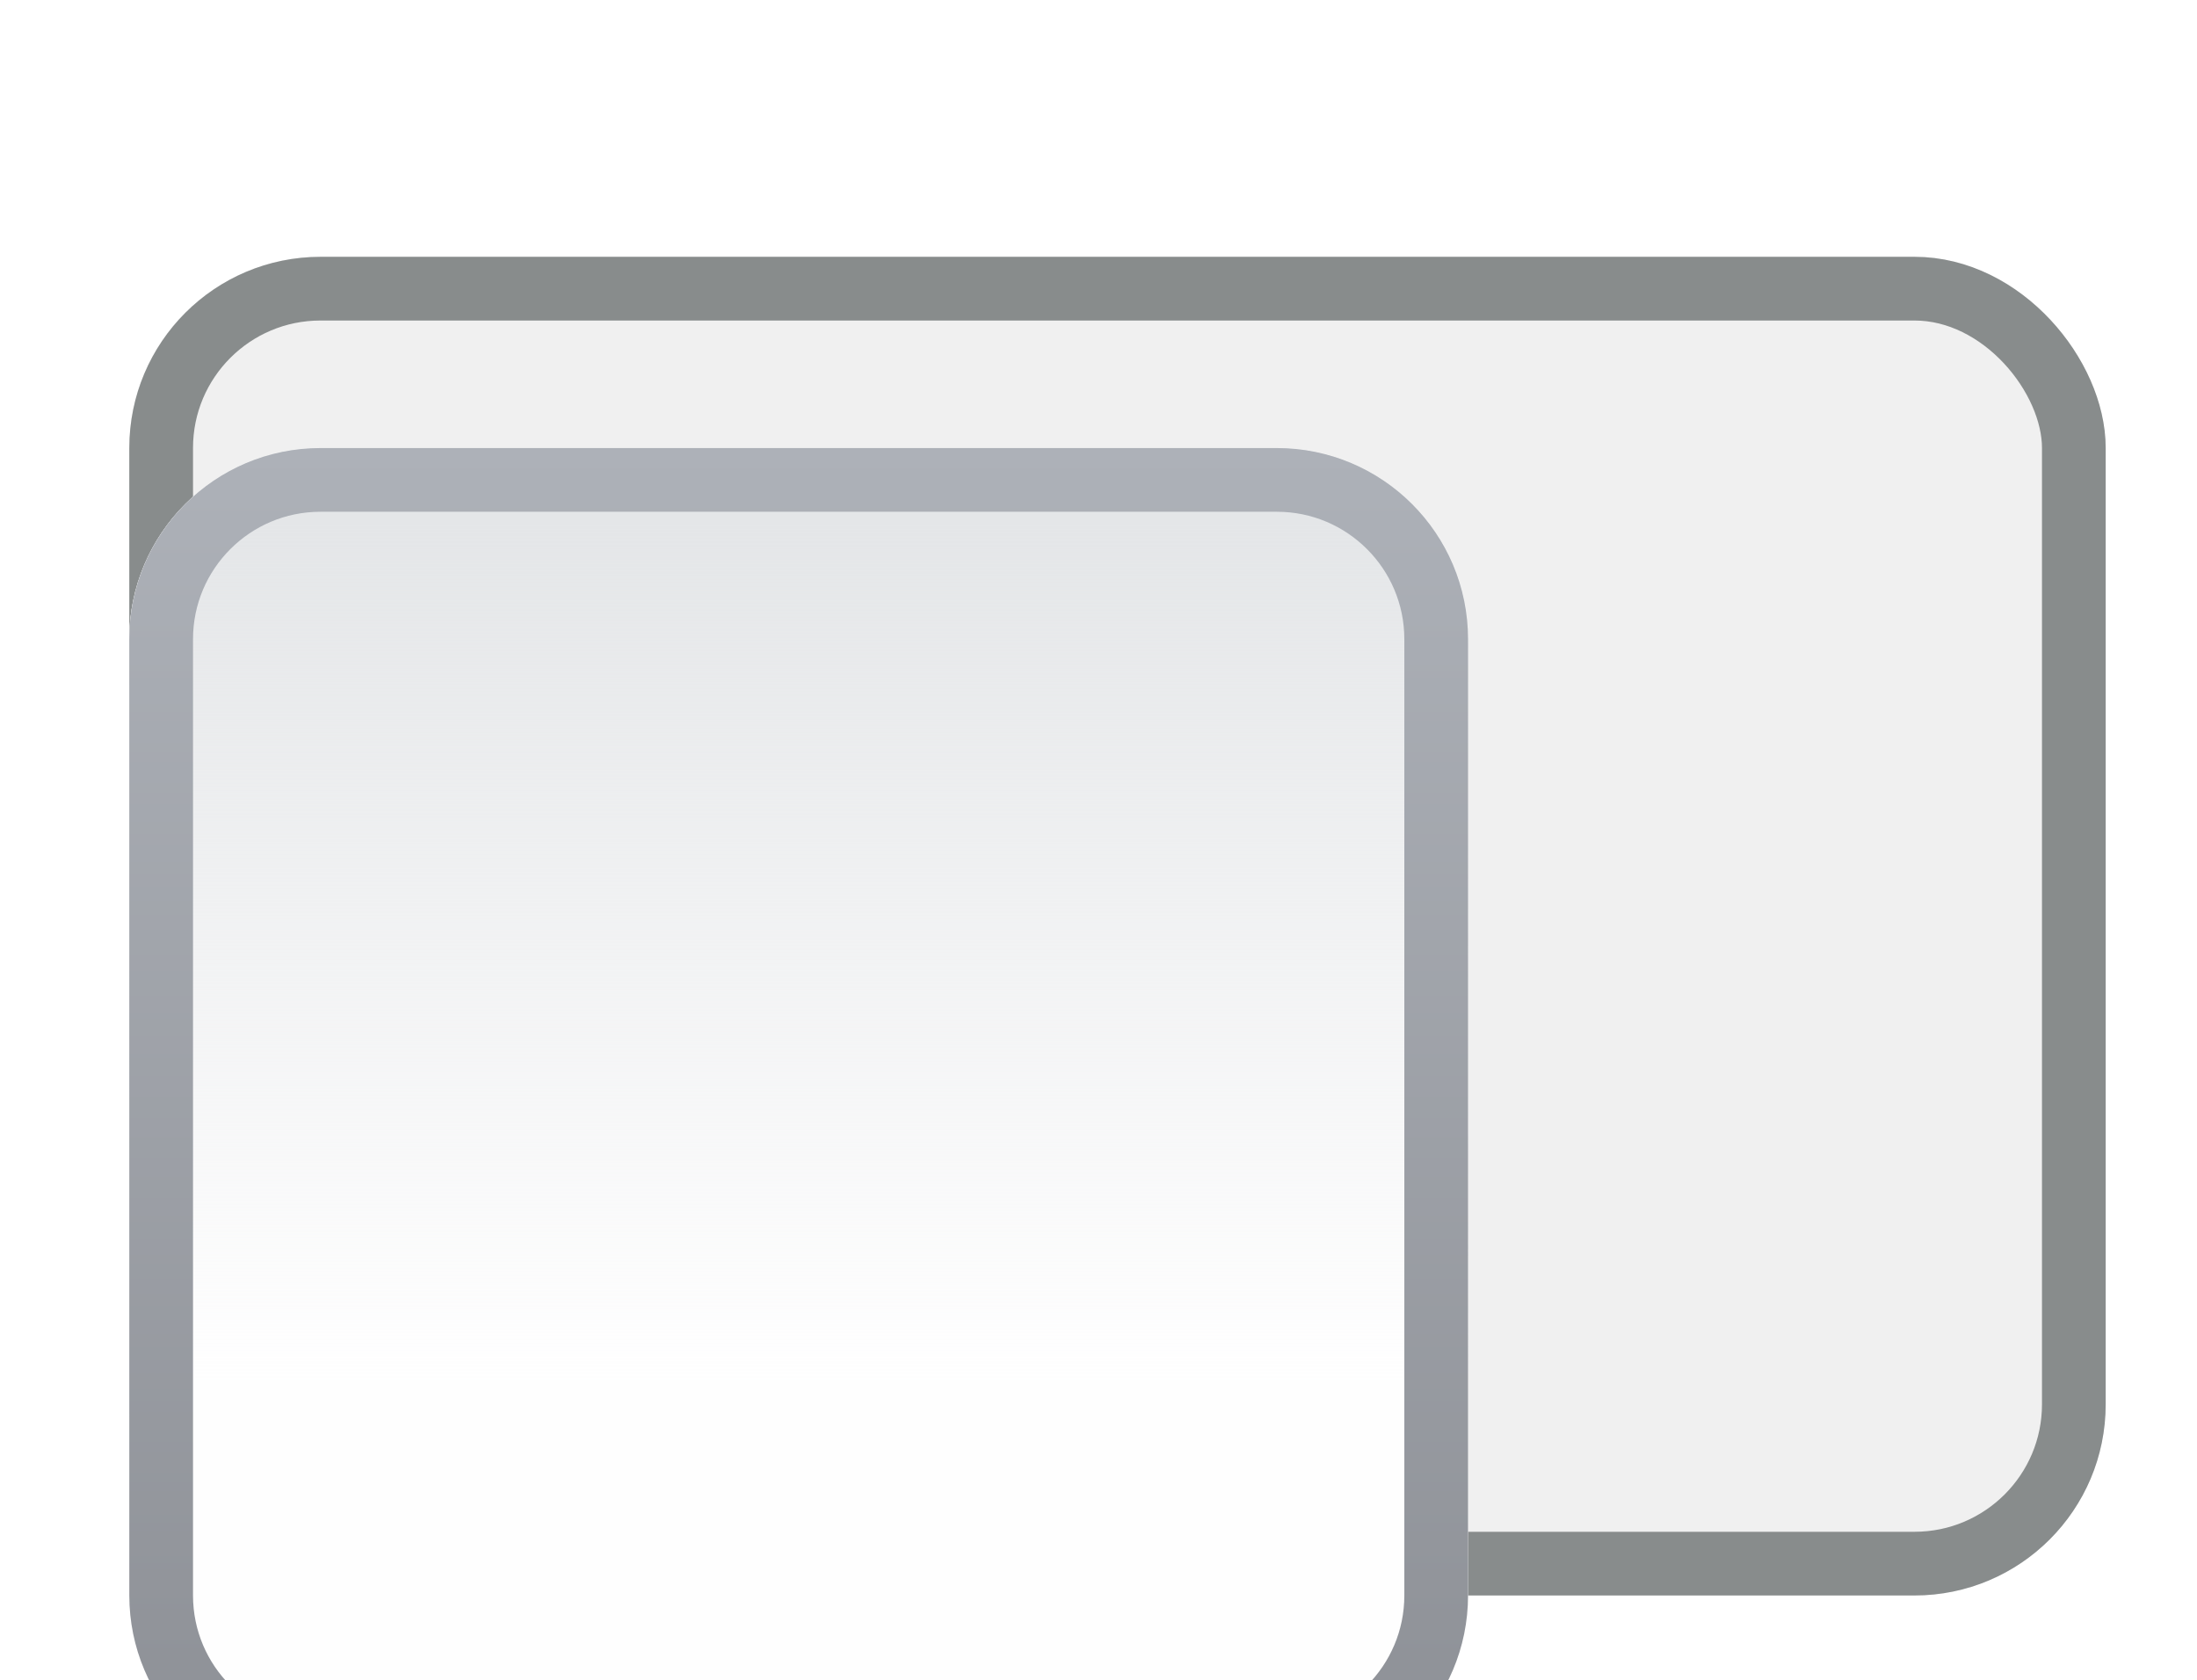 <?xml version="1.0" encoding="utf-8"?>
<svg xmlns="http://www.w3.org/2000/svg" fill="none" height="100%" overflow="visible" preserveAspectRatio="none" style="display: block;" viewBox="0 0 17 13" width="100%">
<g filter="url(#filter0_i_0_1530)" id="Switch">
<rect fill="#F0F0F0" height="10.36" rx="1.48" width="15.293" x="1" y="1"/>
<rect height="9.867" rx="1.233" stroke="#888C8C" stroke-width="0.493" width="14.8" x="1.247" y="1.247"/>
<g filter="url(#filter1_di_0_1530)" id="Slider">
<path clip-rule="evenodd" d="M2.48 1C1.663 1 1 1.663 1 2.48V9.88C1 10.697 1.663 11.36 2.48 11.36H9.88C10.697 11.36 11.36 10.697 11.36 9.88V2.48C11.36 1.663 10.697 1 9.88 1H2.48Z" fill="white" fill-rule="evenodd"/>
<path clip-rule="evenodd" d="M2.48 1C1.663 1 1 1.663 1 2.48V9.88C1 10.697 1.663 11.36 2.48 11.36H9.88C10.697 11.36 11.36 10.697 11.36 9.88V2.48C11.36 1.663 10.697 1 9.88 1H2.48Z" fill="url(#paint0_linear_0_1530)" fill-rule="evenodd"/>
<path d="M2.48 1.247H9.88C10.561 1.247 11.113 1.799 11.113 2.48V9.88C11.113 10.561 10.561 11.113 9.88 11.113H2.48C1.799 11.113 1.247 10.561 1.247 9.88V2.48C1.247 1.799 1.799 1.247 2.48 1.247Z" stroke="url(#paint1_linear_0_1530)" stroke-width="0.493"/>
</g>
</g>
<defs>
<filter color-interpolation-filters="sRGB" filterUnits="userSpaceOnUse" height="10.853" id="filter0_i_0_1530" width="15.293" x="1" y="1">
<feFlood flood-opacity="0" result="BackgroundImageFix"/>
<feBlend in="SourceGraphic" in2="BackgroundImageFix" mode="normal" result="shape"/>
<feColorMatrix in="SourceAlpha" result="hardAlpha" type="matrix" values="0 0 0 0 0 0 0 0 0 0 0 0 0 0 0 0 0 0 127 0"/>
<feOffset dy="0.987"/>
<feGaussianBlur stdDeviation="0.247"/>
<feComposite in2="hardAlpha" k2="-1" k3="1" operator="arithmetic"/>
<feColorMatrix type="matrix" values="0 0 0 0 0.059 0 0 0 0 0.067 0 0 0 0 0.067 0 0 0 0.15 0"/>
<feBlend in2="shape" mode="normal" result="effect1_innerShadow_0_1530"/>
</filter>
<filter color-interpolation-filters="sRGB" filterUnits="userSpaceOnUse" height="12.333" id="filter1_di_0_1530" width="12.333" x="0.013" y="0.507">
<feFlood flood-opacity="0" result="BackgroundImageFix"/>
<feColorMatrix in="SourceAlpha" result="hardAlpha" type="matrix" values="0 0 0 0 0 0 0 0 0 0 0 0 0 0 0 0 0 0 127 0"/>
<feOffset dy="0.493"/>
<feGaussianBlur stdDeviation="0.493"/>
<feColorMatrix type="matrix" values="0 0 0 0 0 0 0 0 0 0 0 0 0 0 0 0 0 0 0.15 0"/>
<feBlend in2="BackgroundImageFix" mode="normal" result="effect1_dropShadow_0_1530"/>
<feBlend in="SourceGraphic" in2="effect1_dropShadow_0_1530" mode="normal" result="shape"/>
<feColorMatrix in="SourceAlpha" result="hardAlpha" type="matrix" values="0 0 0 0 0 0 0 0 0 0 0 0 0 0 0 0 0 0 127 0"/>
<feOffset dy="0.987"/>
<feComposite in2="hardAlpha" k2="-1" k3="1" operator="arithmetic"/>
<feColorMatrix type="matrix" values="0 0 0 0 1 0 0 0 0 1 0 0 0 0 1 0 0 0 1 0"/>
<feBlend in2="shape" mode="normal" result="effect2_innerShadow_0_1530"/>
</filter>
<linearGradient gradientUnits="userSpaceOnUse" id="paint0_linear_0_1530" x1="9.497" x2="9.497" y1="8.22" y2="1.586">
<stop stop-color="#E6E7E9" stop-opacity="0.01"/>
<stop offset="1" stop-color="#E4E6E8"/>
</linearGradient>
<linearGradient gradientUnits="userSpaceOnUse" id="paint1_linear_0_1530" x1="1" x2="1" y1="1" y2="11.36">
<stop stop-color="#ADB1B8"/>
<stop offset="1" stop-color="#8D9096"/>
</linearGradient>
</defs>
</svg>